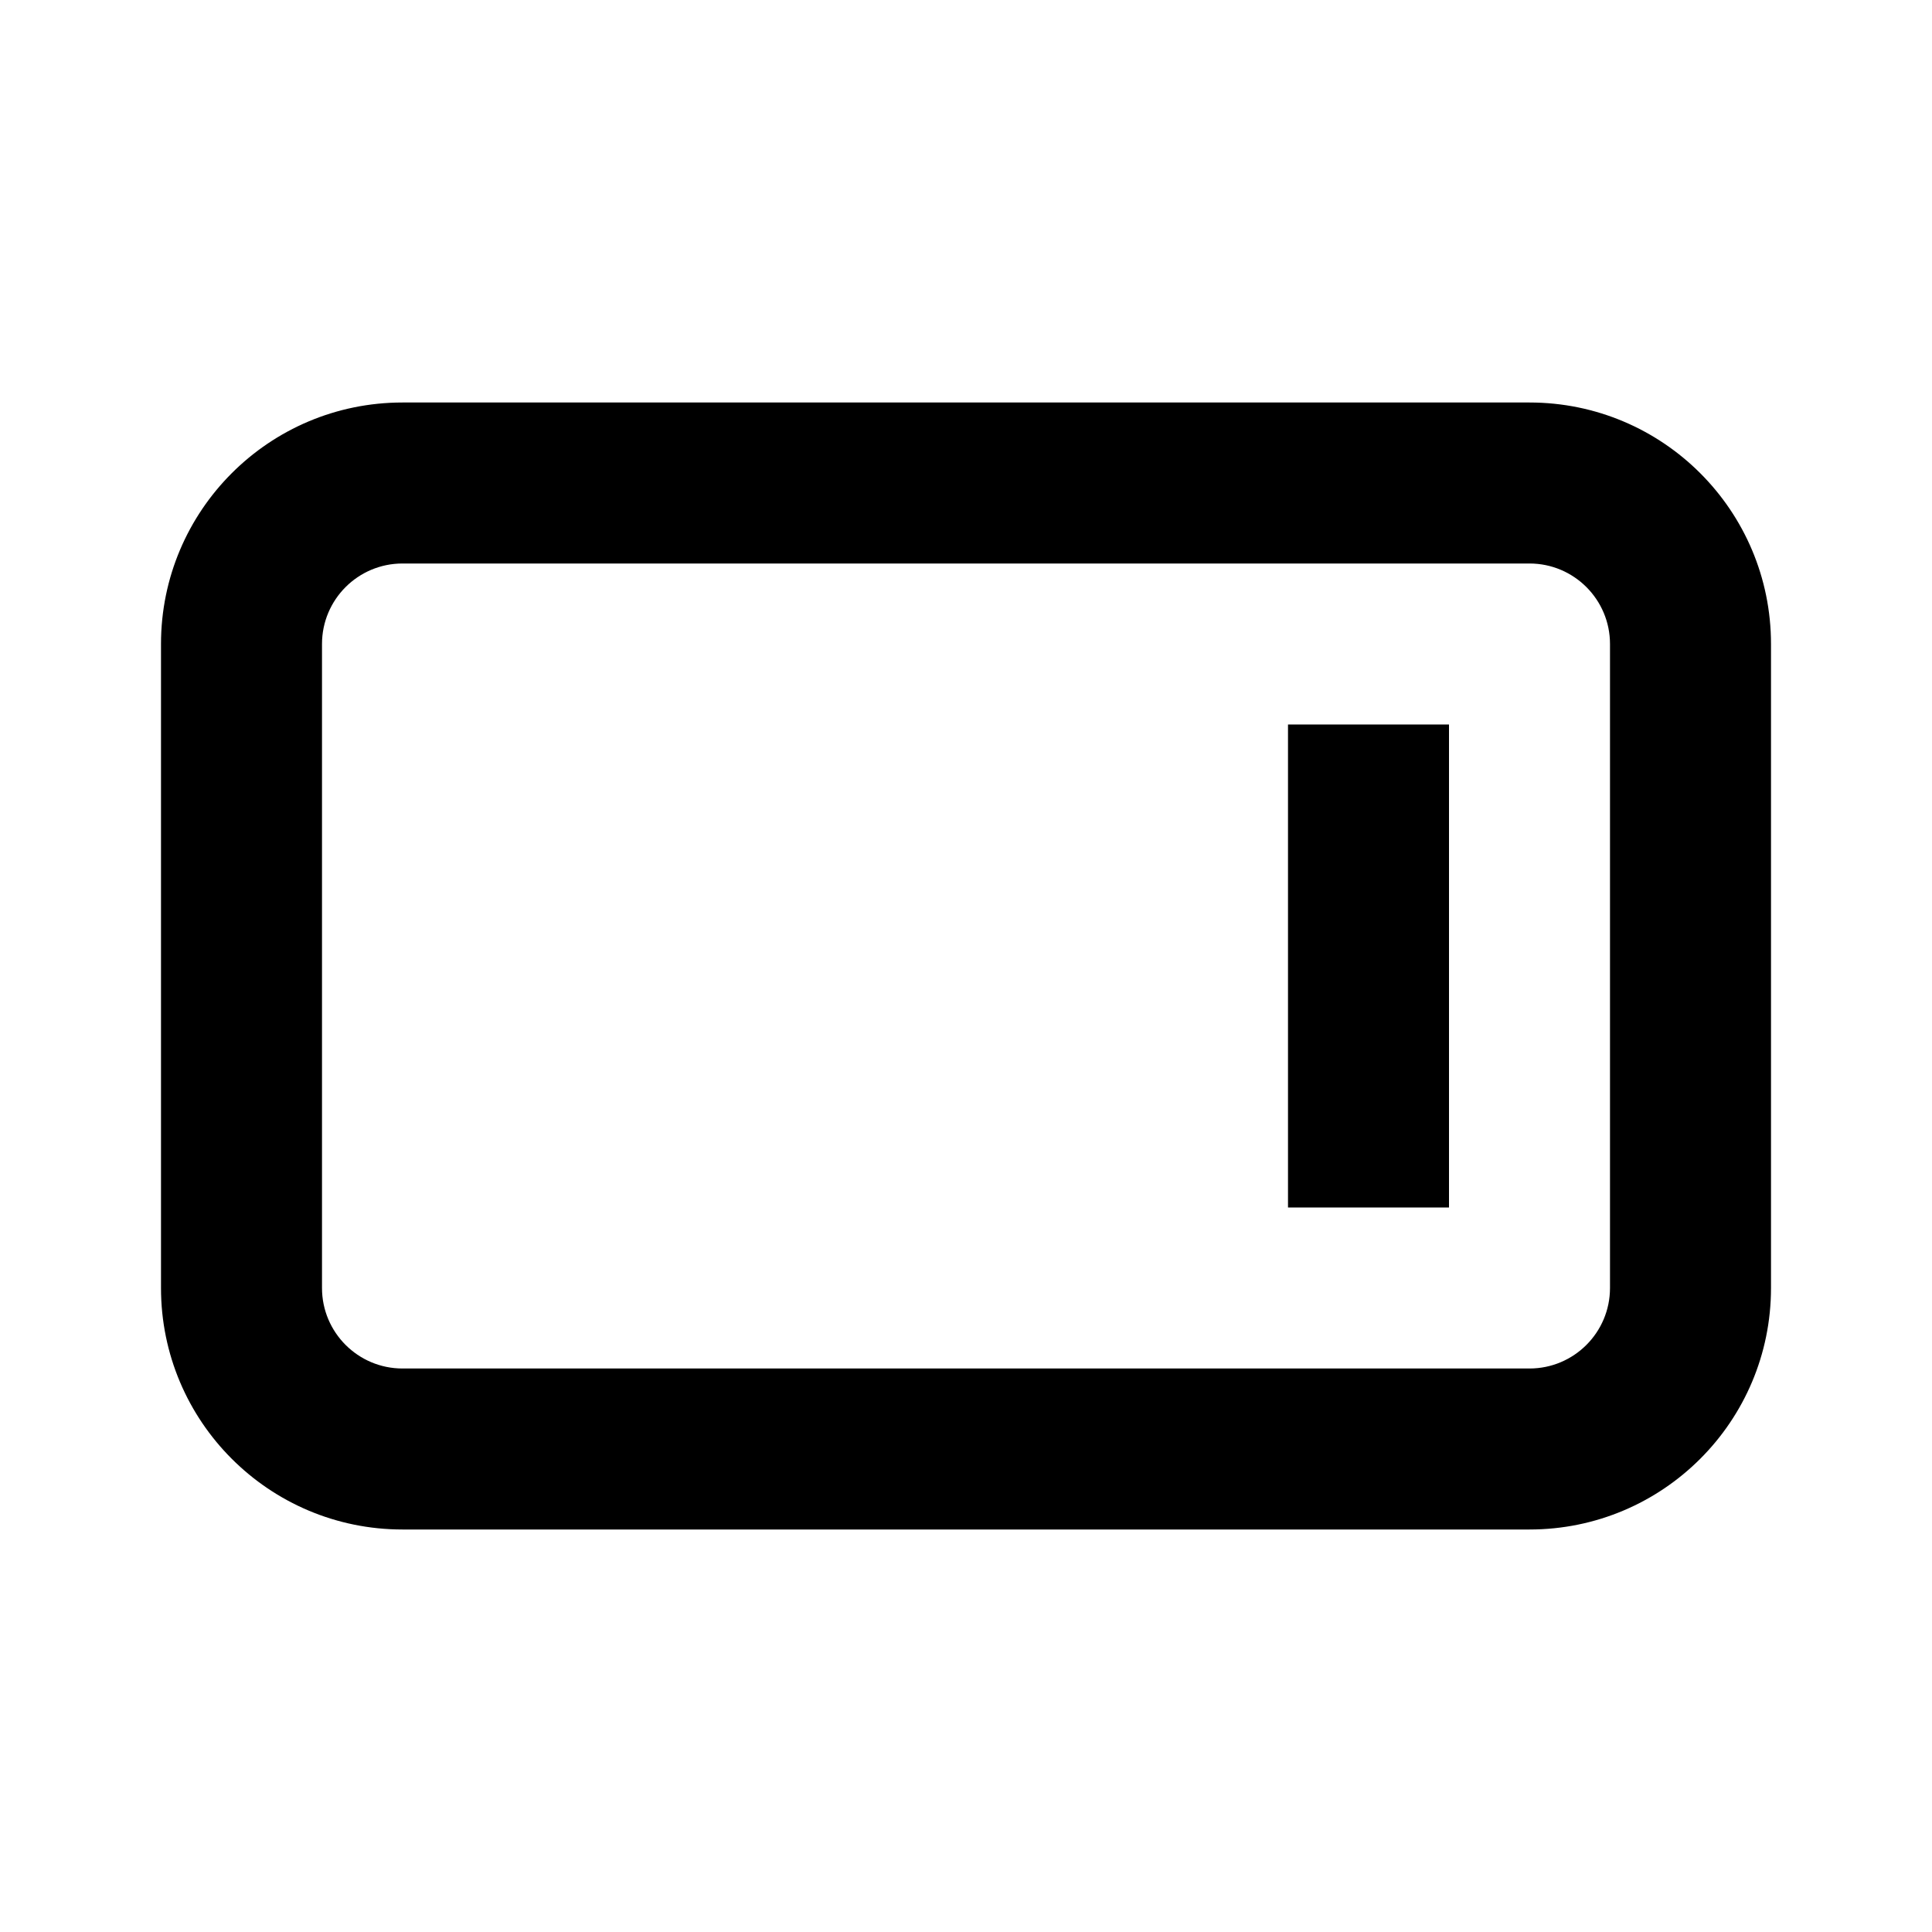 <?xml version="1.0" encoding="utf-8"?><!-- Uploaded to: SVG Repo, www.svgrepo.com, Generator: SVG Repo Mixer Tools -->
<svg 
  width="24"
  height="24"
  viewBox="0 0 24 24"
  fill="none"
  xmlns="http://www.w3.org/2000/svg"
>
  <path d="M16 9H18V15H16V9Z" fill="#000000" />
  <path
    fill-rule="evenodd"
    clip-rule="evenodd"
    d="M22 8C22 6.343 20.657 5 19 5H5C3.343 5 2 6.343 2 8V16C2 17.657 3.343 19 5 19H19C20.657 19 22 17.657 22 16V8ZM19 7H5C4.448 7 4 7.448 4 8V16C4 16.552 4.448 17 5 17H19C19.552 17 20 16.552 20 16V8C20 7.448 19.552 7 19 7Z"
    fill="#000000"
  />
</svg>